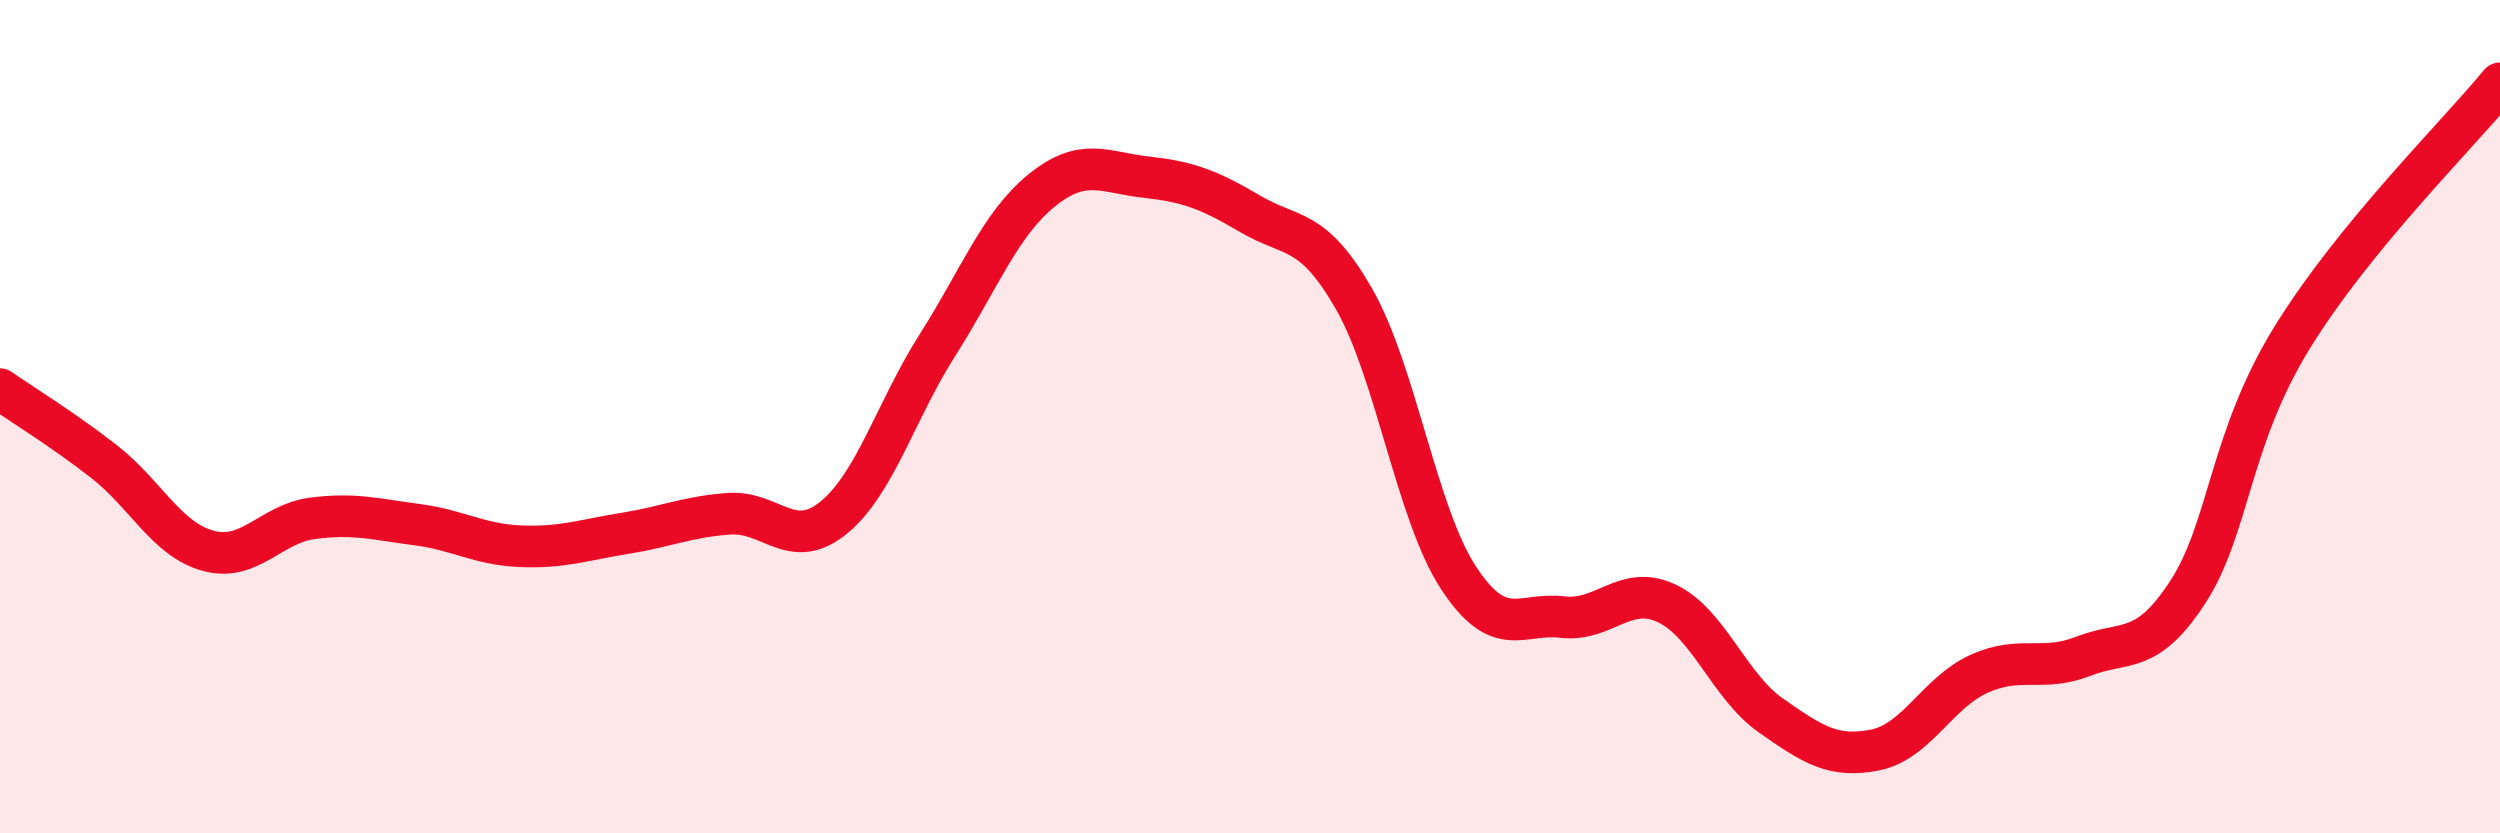 
    <svg width="60" height="20" viewBox="0 0 60 20" xmlns="http://www.w3.org/2000/svg">
      <path
        d="M 0,9.34 C 0.5,9.69 1.5,10.3 2.5,11.08 C 3.5,11.86 4,12.95 5,13.22 C 6,13.49 6.5,12.57 7.5,12.44 C 8.5,12.31 9,12.46 10,12.59 C 11,12.72 11.5,13.07 12.5,13.11 C 13.5,13.15 14,12.96 15,12.8 C 16,12.64 16.5,12.4 17.5,12.33 C 18.5,12.26 19,13.24 20,12.43 C 21,11.62 21.5,9.85 22.5,8.28 C 23.5,6.71 24,5.38 25,4.57 C 26,3.76 26.5,4.14 27.5,4.25 C 28.5,4.36 29,4.54 30,5.13 C 31,5.72 31.5,5.43 32.5,7.18 C 33.5,8.93 34,12.33 35,13.86 C 36,15.39 36.5,14.69 37.5,14.81 C 38.5,14.93 39,14.01 40,14.48 C 41,14.95 41.5,16.47 42.5,17.17 C 43.5,17.87 44,18.2 45,18 C 46,17.8 46.5,16.62 47.5,16.17 C 48.5,15.72 49,16.14 50,15.75 C 51,15.36 51.5,15.75 52.5,14.22 C 53.5,12.69 53.5,10.56 55,8.12 C 56.5,5.68 59,3.22 60,2L60 20L0 20Z"
        fill="#EB0A25"
        opacity="0.1"
        stroke-linecap="round"
        stroke-linejoin="round"
      />
      <path
        d="M 0,9.34 C 0.5,9.69 1.5,10.3 2.5,11.08 C 3.5,11.86 4,12.95 5,13.22 C 6,13.49 6.5,12.57 7.5,12.44 C 8.5,12.31 9,12.46 10,12.59 C 11,12.72 11.5,13.07 12.5,13.11 C 13.5,13.15 14,12.96 15,12.8 C 16,12.64 16.5,12.4 17.5,12.33 C 18.5,12.26 19,13.24 20,12.43 C 21,11.62 21.5,9.85 22.5,8.28 C 23.5,6.71 24,5.38 25,4.57 C 26,3.76 26.5,4.14 27.5,4.25 C 28.5,4.36 29,4.54 30,5.13 C 31,5.72 31.5,5.43 32.5,7.18 C 33.5,8.93 34,12.33 35,13.86 C 36,15.39 36.5,14.69 37.5,14.81 C 38.5,14.93 39,14.01 40,14.48 C 41,14.95 41.5,16.47 42.5,17.17 C 43.5,17.87 44,18.2 45,18 C 46,17.8 46.5,16.62 47.5,16.17 C 48.5,15.72 49,16.14 50,15.75 C 51,15.36 51.5,15.75 52.5,14.22 C 53.5,12.69 53.5,10.56 55,8.12 C 56.5,5.68 59,3.22 60,2"
        stroke="#EB0A25"
        stroke-width="1"
        fill="none"
        stroke-linecap="round"
        stroke-linejoin="round"
      />
    </svg>
  